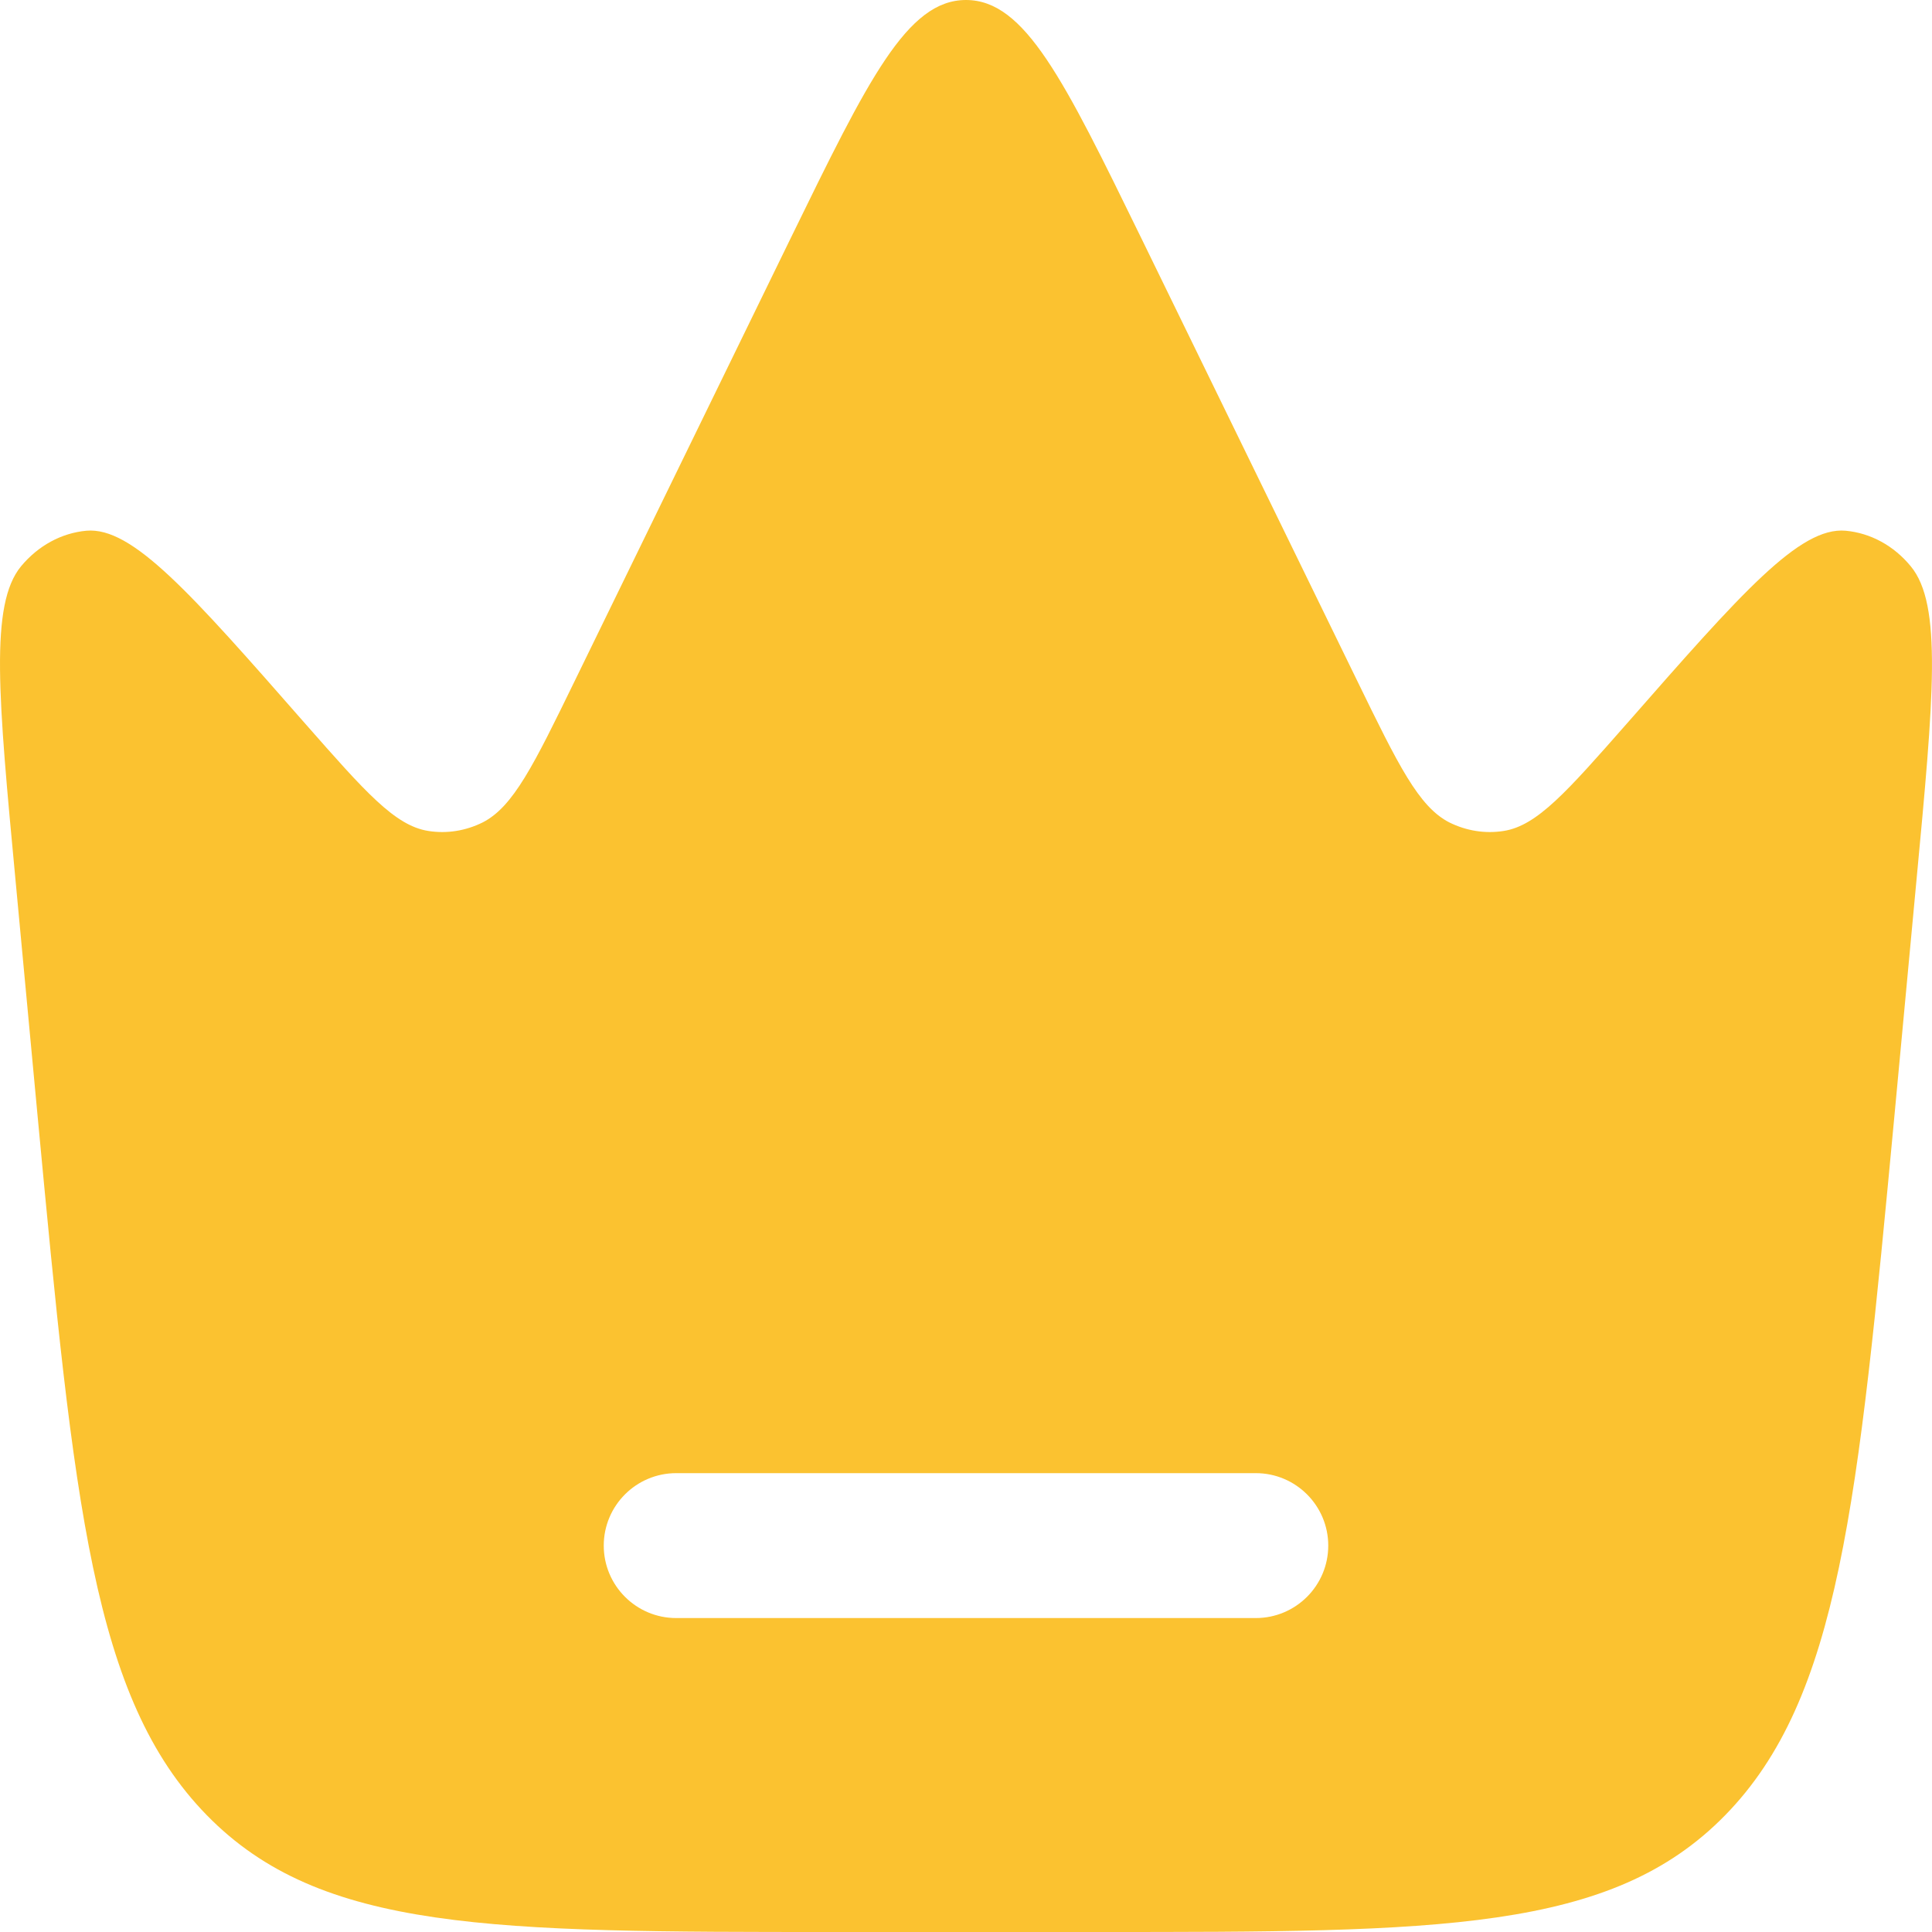 <svg width="10" height="10" viewBox="0 0 10 10" fill="none" xmlns="http://www.w3.org/2000/svg">
<path fill-rule="evenodd" clip-rule="evenodd" d="M9.919 4.563L9.805 5.781C9.616 7.787 9.521 8.79 8.93 9.395C8.339 10 7.452 10 5.68 10H4.32C2.548 10 1.661 10 1.07 9.395C0.479 8.79 0.384 7.787 0.195 5.781L0.081 4.563C-0.009 3.607 -0.054 3.129 0.109 2.931C0.198 2.824 0.318 2.759 0.447 2.747C0.685 2.726 0.984 3.066 1.581 3.747C1.89 4.098 2.044 4.274 2.217 4.301C2.312 4.316 2.409 4.301 2.498 4.257C2.657 4.176 2.763 3.959 2.975 3.524L4.093 1.232C4.494 0.411 4.695 0 5 0C5.305 0 5.506 0.411 5.907 1.232L7.025 3.524C7.237 3.959 7.343 4.176 7.502 4.257C7.591 4.301 7.688 4.316 7.783 4.301C7.956 4.274 8.11 4.098 8.419 3.747C9.016 3.066 9.315 2.726 9.553 2.747C9.682 2.759 9.802 2.824 9.89 2.931C10.054 3.129 10.009 3.607 9.919 4.563ZM3.125 8C3.125 7.793 3.293 7.625 3.5 7.625H6.5C6.707 7.625 6.875 7.793 6.875 8C6.875 8.207 6.707 8.375 6.5 8.375H3.5C3.293 8.375 3.125 8.207 3.125 8Z" fill="#FBC230"/>
</svg>
